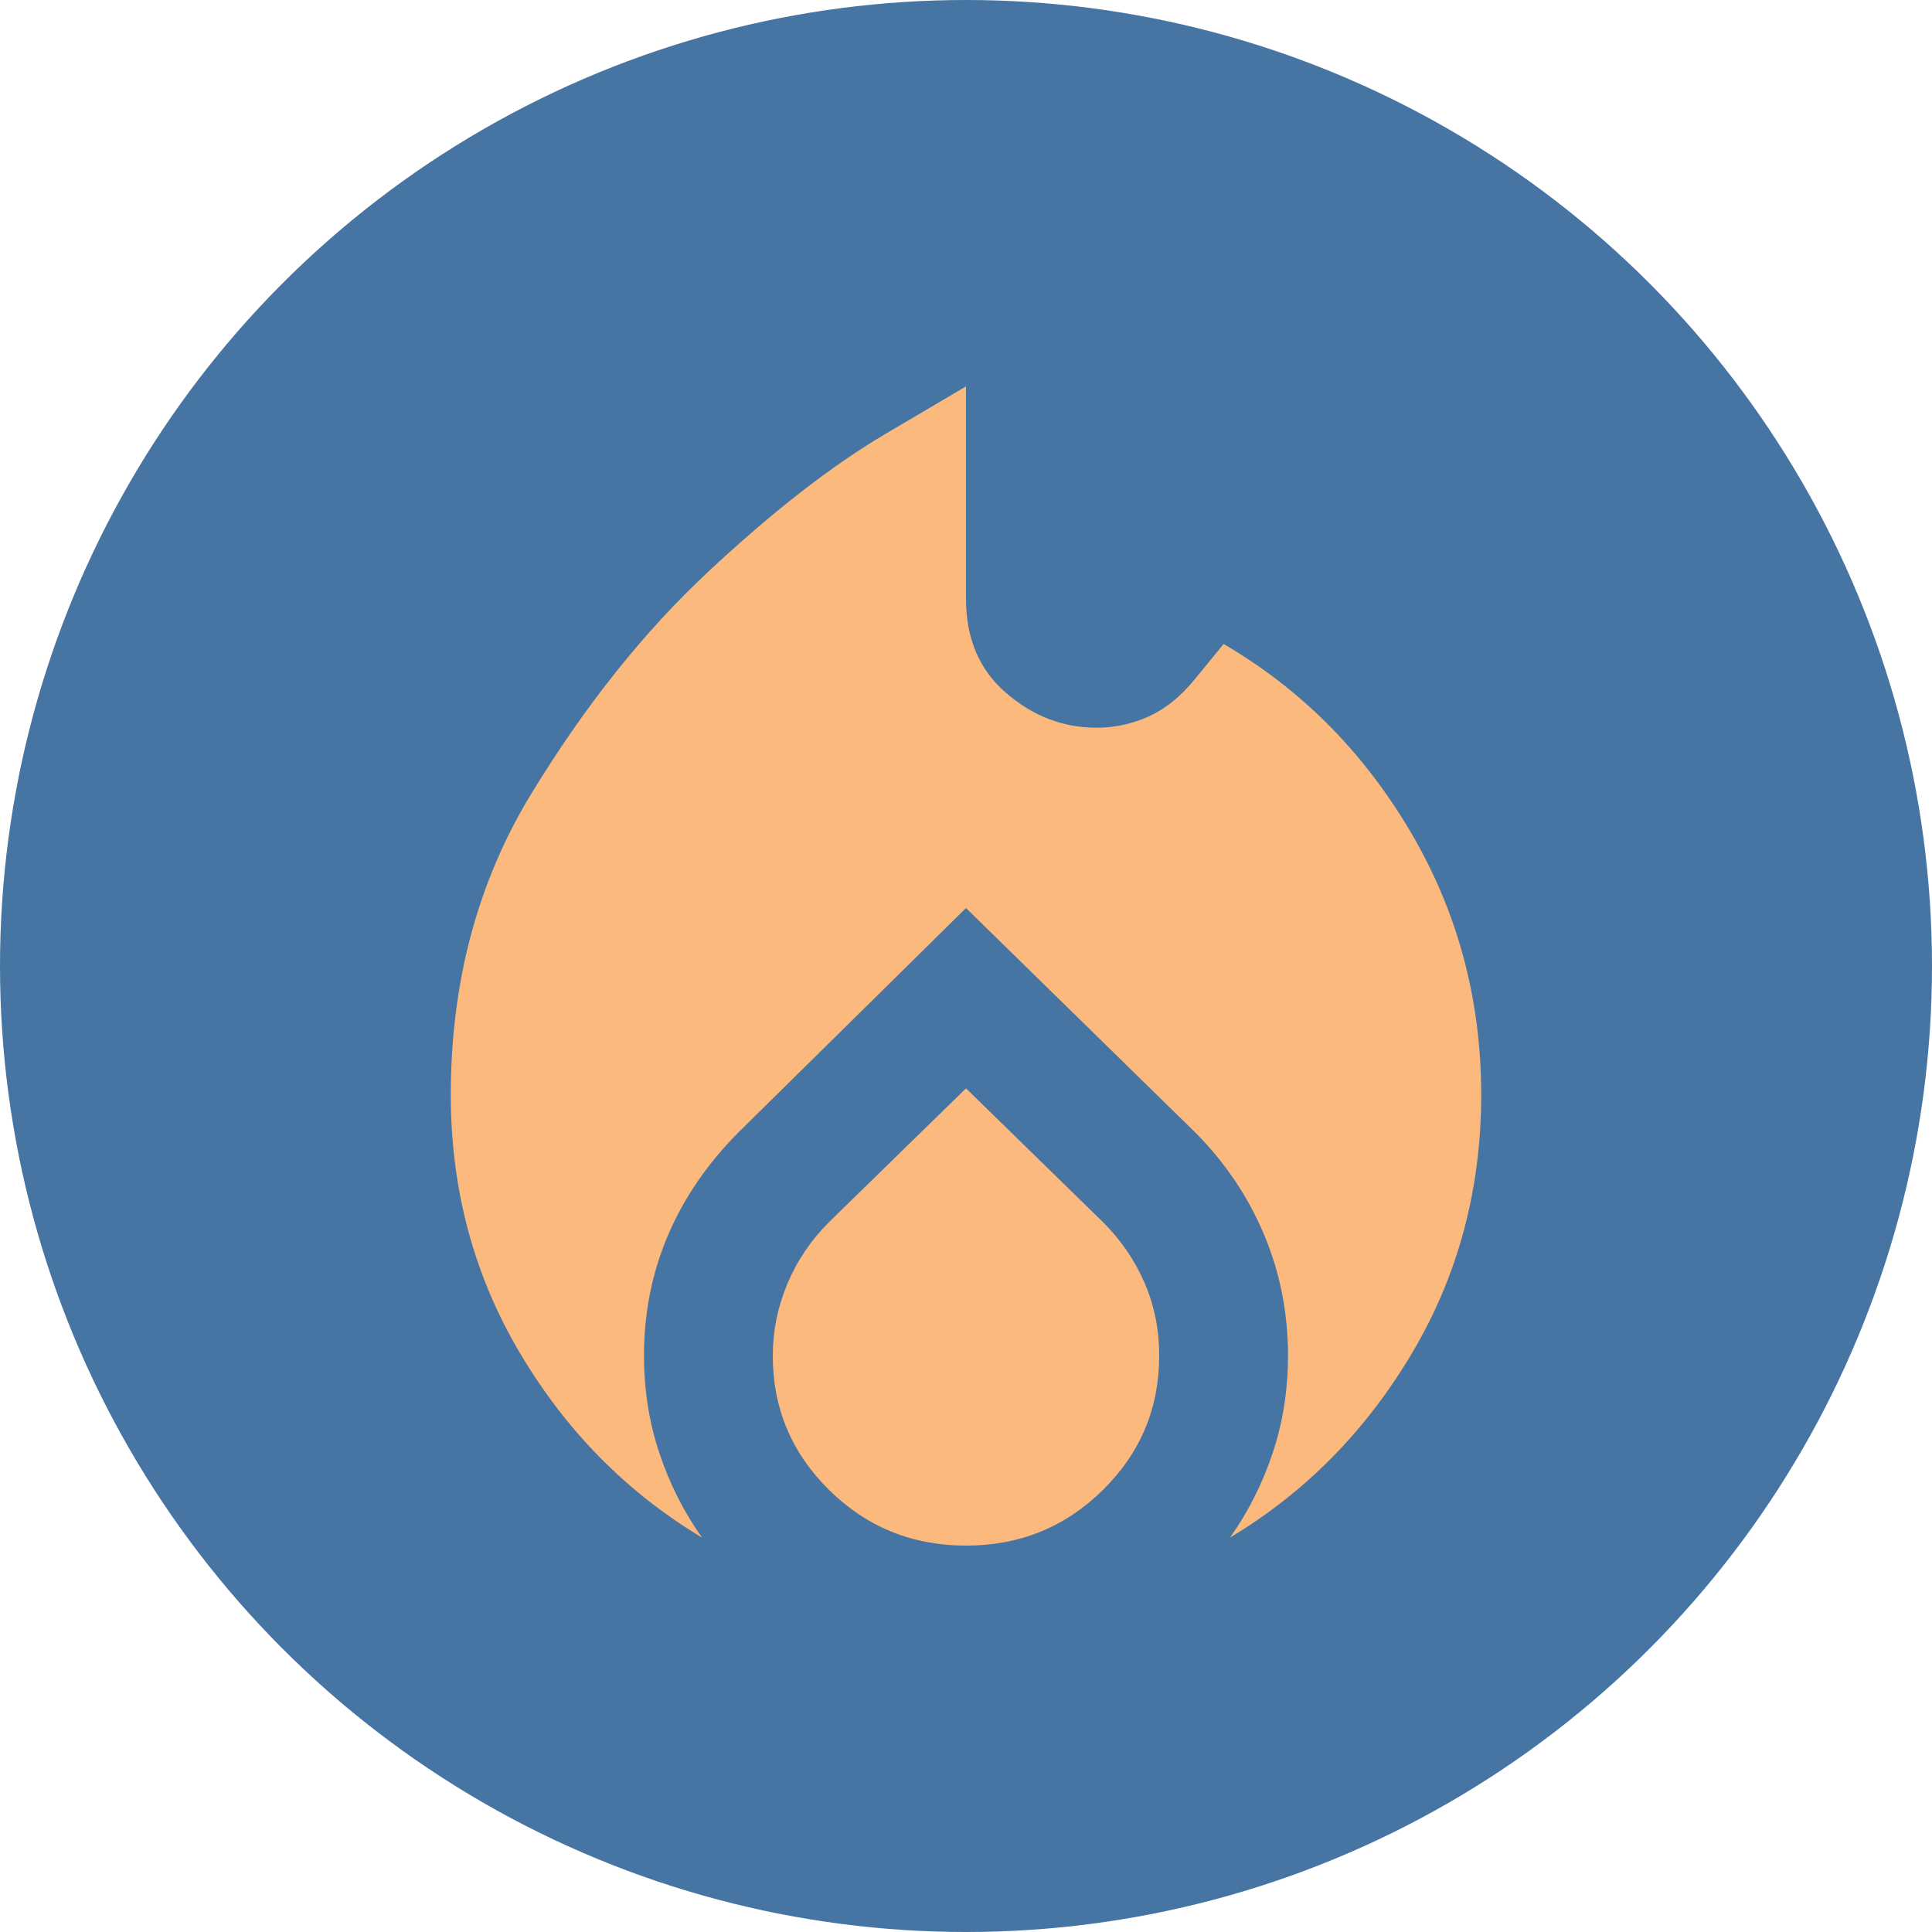 <svg width="30" height="30" viewBox="0 0 30 30" fill="none" xmlns="http://www.w3.org/2000/svg">
<circle cx="15" cy="15" r="15" fill="#4775A3"/>
<mask id="mask0_173_2162" style="mask-type:alpha" maskUnits="userSpaceOnUse" x="3" y="3" width="24" height="24">
<rect x="3" y="3" width="24" height="24" fill="#D9D9D9"/>
</mask>
<g mask="url(#mask0_173_2162)">
<path d="M7 17C7 15.25 7.417 13.692 8.25 12.325C9.083 10.958 10 9.808 11 8.875C12 7.942 12.917 7.229 13.75 6.737L15 6V9.3C15 9.917 15.208 10.404 15.625 10.762C16.042 11.121 16.508 11.3 17.025 11.3C17.308 11.3 17.579 11.242 17.837 11.125C18.096 11.008 18.333 10.817 18.55 10.55L19 10C20.2 10.7 21.167 11.671 21.9 12.912C22.633 14.154 23 15.517 23 17C23 18.467 22.642 19.804 21.925 21.012C21.208 22.221 20.267 23.175 19.1 23.875C19.383 23.475 19.604 23.038 19.762 22.562C19.921 22.087 20 21.583 20 21.05C20 20.383 19.875 19.754 19.625 19.163C19.375 18.571 19.017 18.042 18.55 17.575L15 14.1L11.475 17.575C10.992 18.058 10.625 18.592 10.375 19.175C10.125 19.758 10 20.383 10 21.05C10 21.583 10.079 22.087 10.238 22.562C10.396 23.038 10.617 23.475 10.9 23.875C9.733 23.175 8.792 22.221 8.075 21.012C7.358 19.804 7 18.467 7 17ZM15 16.9L17.125 18.975C17.408 19.258 17.625 19.575 17.775 19.925C17.925 20.275 18 20.65 18 21.05C18 21.867 17.708 22.562 17.125 23.137C16.542 23.712 15.833 24 15 24C14.167 24 13.458 23.712 12.875 23.137C12.292 22.562 12 21.867 12 21.05C12 20.667 12.075 20.296 12.225 19.938C12.375 19.579 12.592 19.258 12.875 18.975L15 16.9Z" fill="#FCB97D"/>
</g>
</svg>
